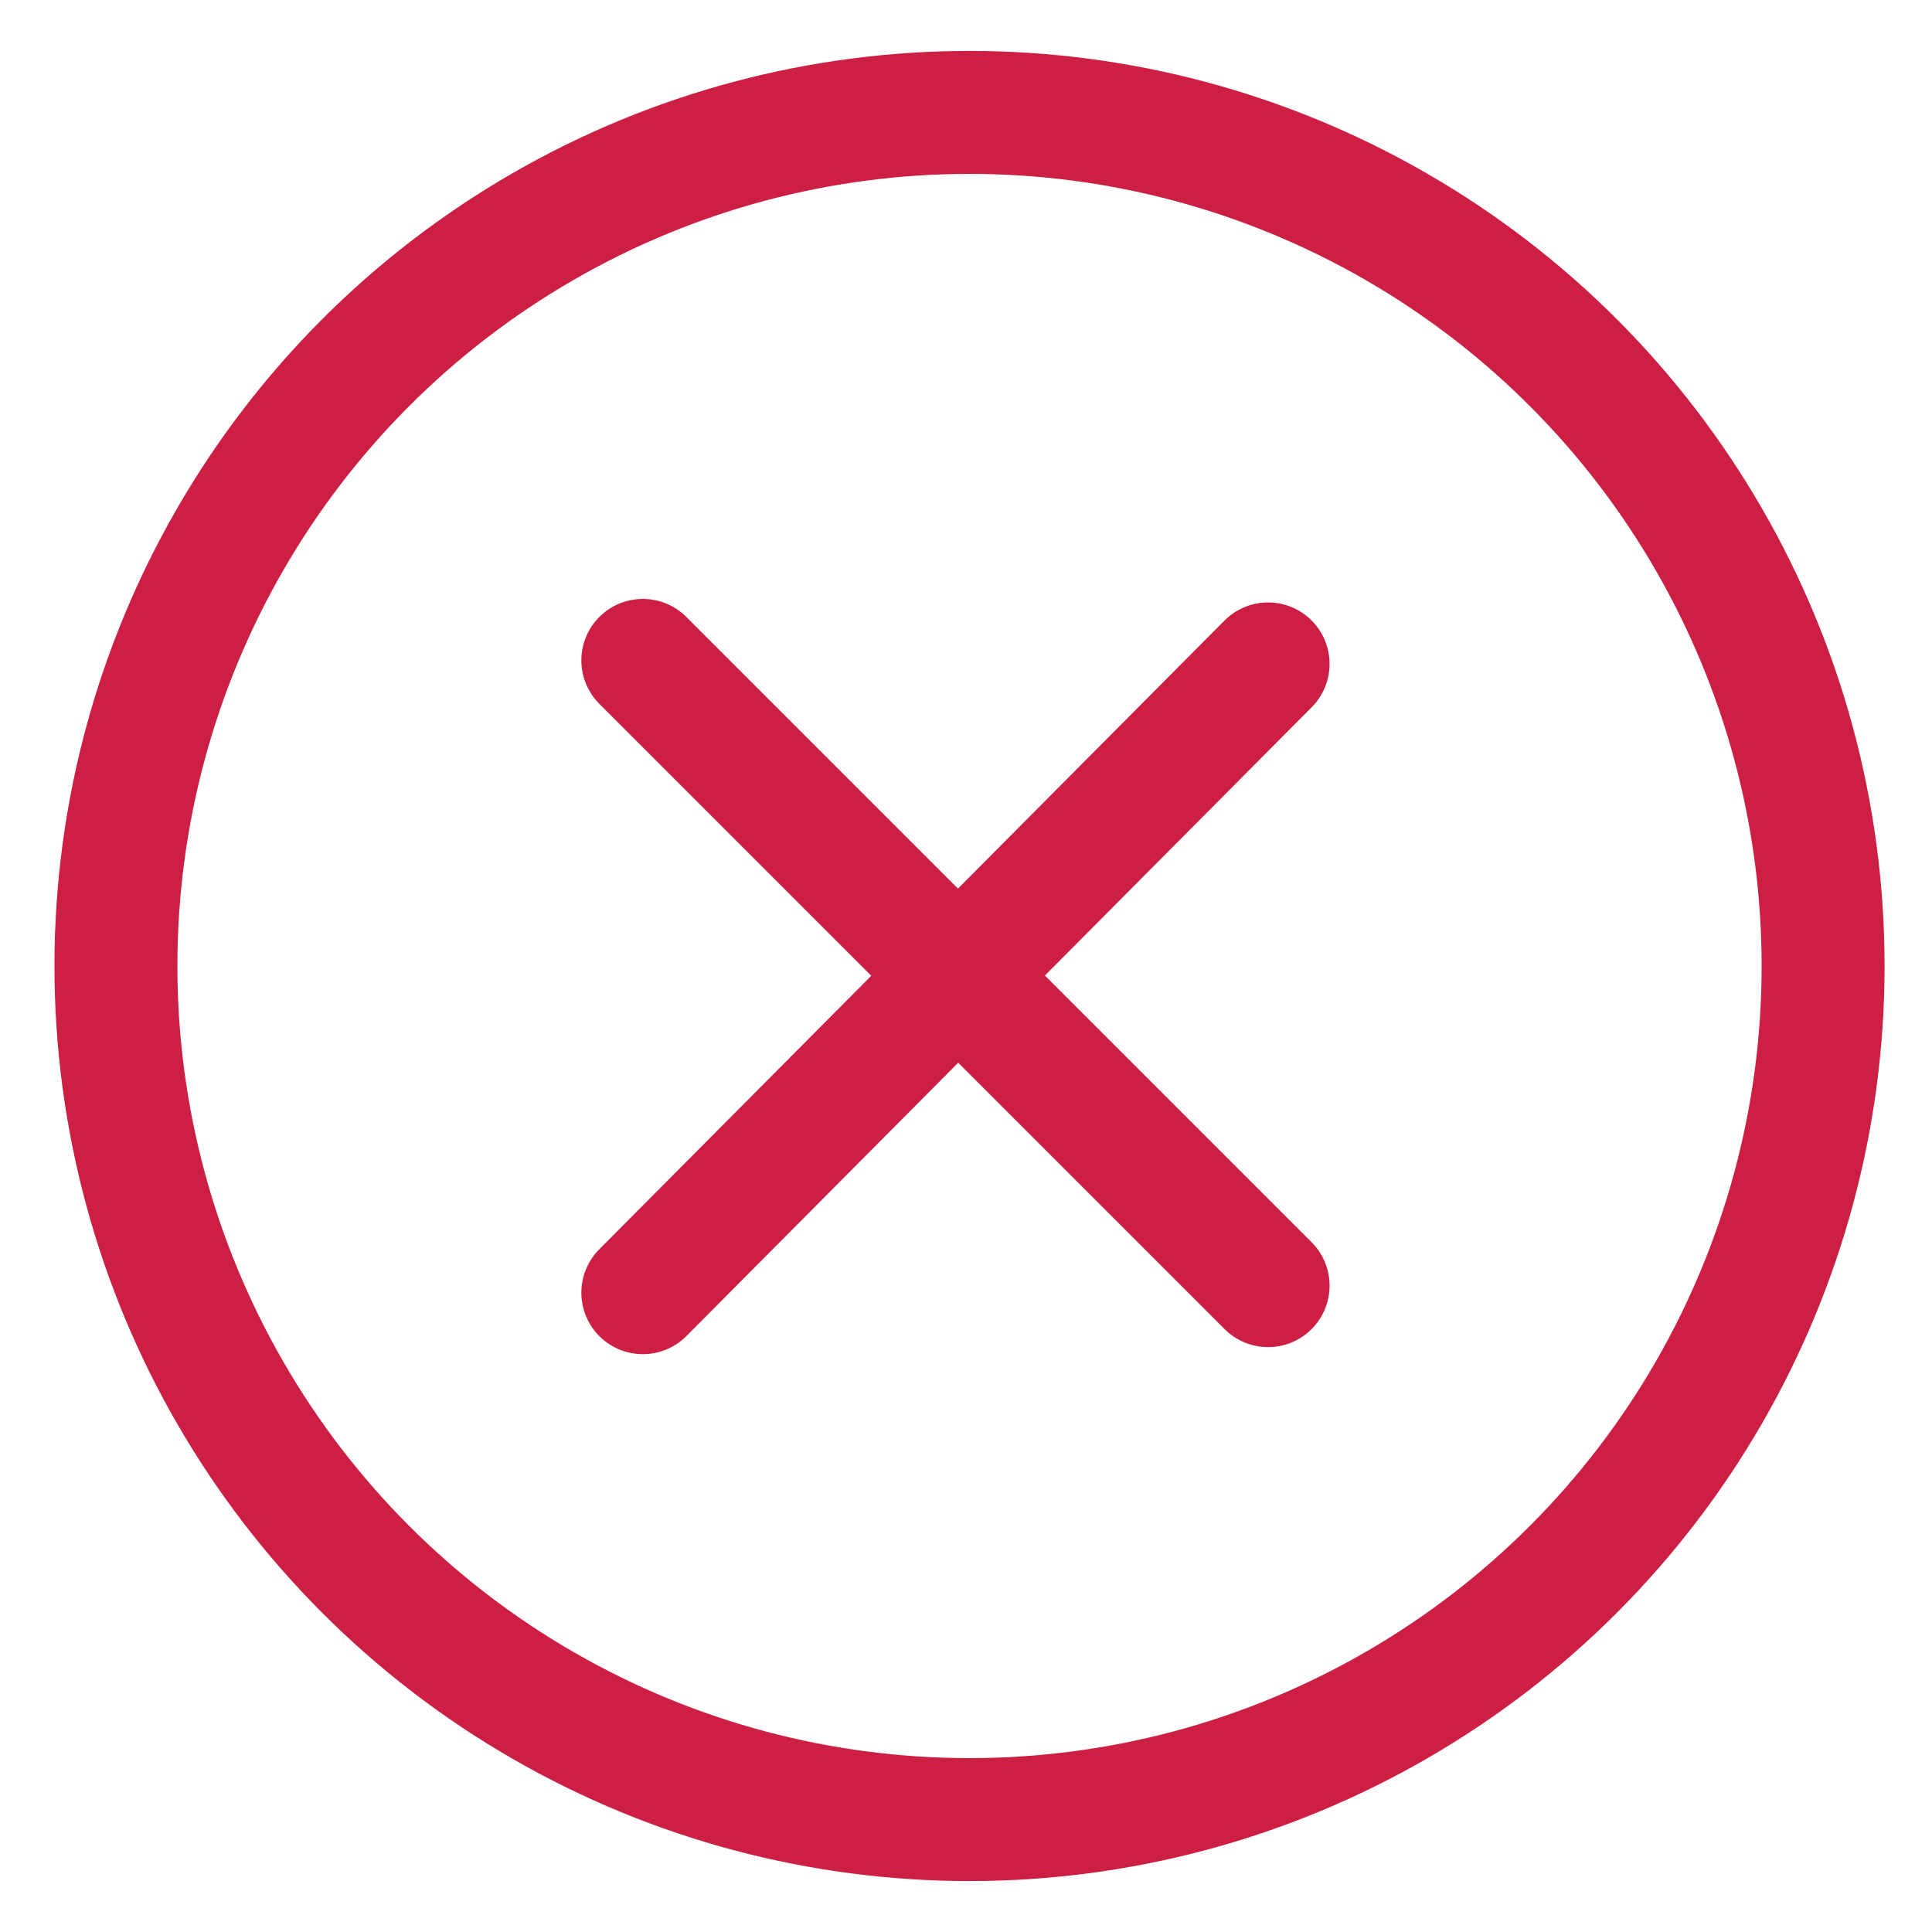 <?xml version="1.0" encoding="utf-8"?>
<!-- Generator: Adobe Illustrator 19.1.0, SVG Export Plug-In . SVG Version: 6.00 Build 0)  -->
<svg version="1.1" id="Layer_1" xmlns="http://www.w3.org/2000/svg" xmlns:xlink="http://www.w3.org/1999/xlink" x="0px" y="0px"
	 viewBox="0 0 55 55" style="enable-background:new 0 0 55 55;" xml:space="preserve">
<style type="text/css">
	.st0{fill:none;stroke:#CD1F43;stroke-width:3.5;stroke-miterlimit:10;}
	.st1{fill:none;stroke:#CD1F43;stroke-width:3.5;stroke-linecap:round;stroke-miterlimit:10;}
</style>
<circle class="st0" cx="27.6" cy="27.5" r="24.3"/>
<line class="st1" x1="18.3" y1="18.8" x2="36.1" y2="36.6"/>
<line class="st1" x1="36.1" y1="18.9" x2="18.3" y2="36.8"/>
</svg>
